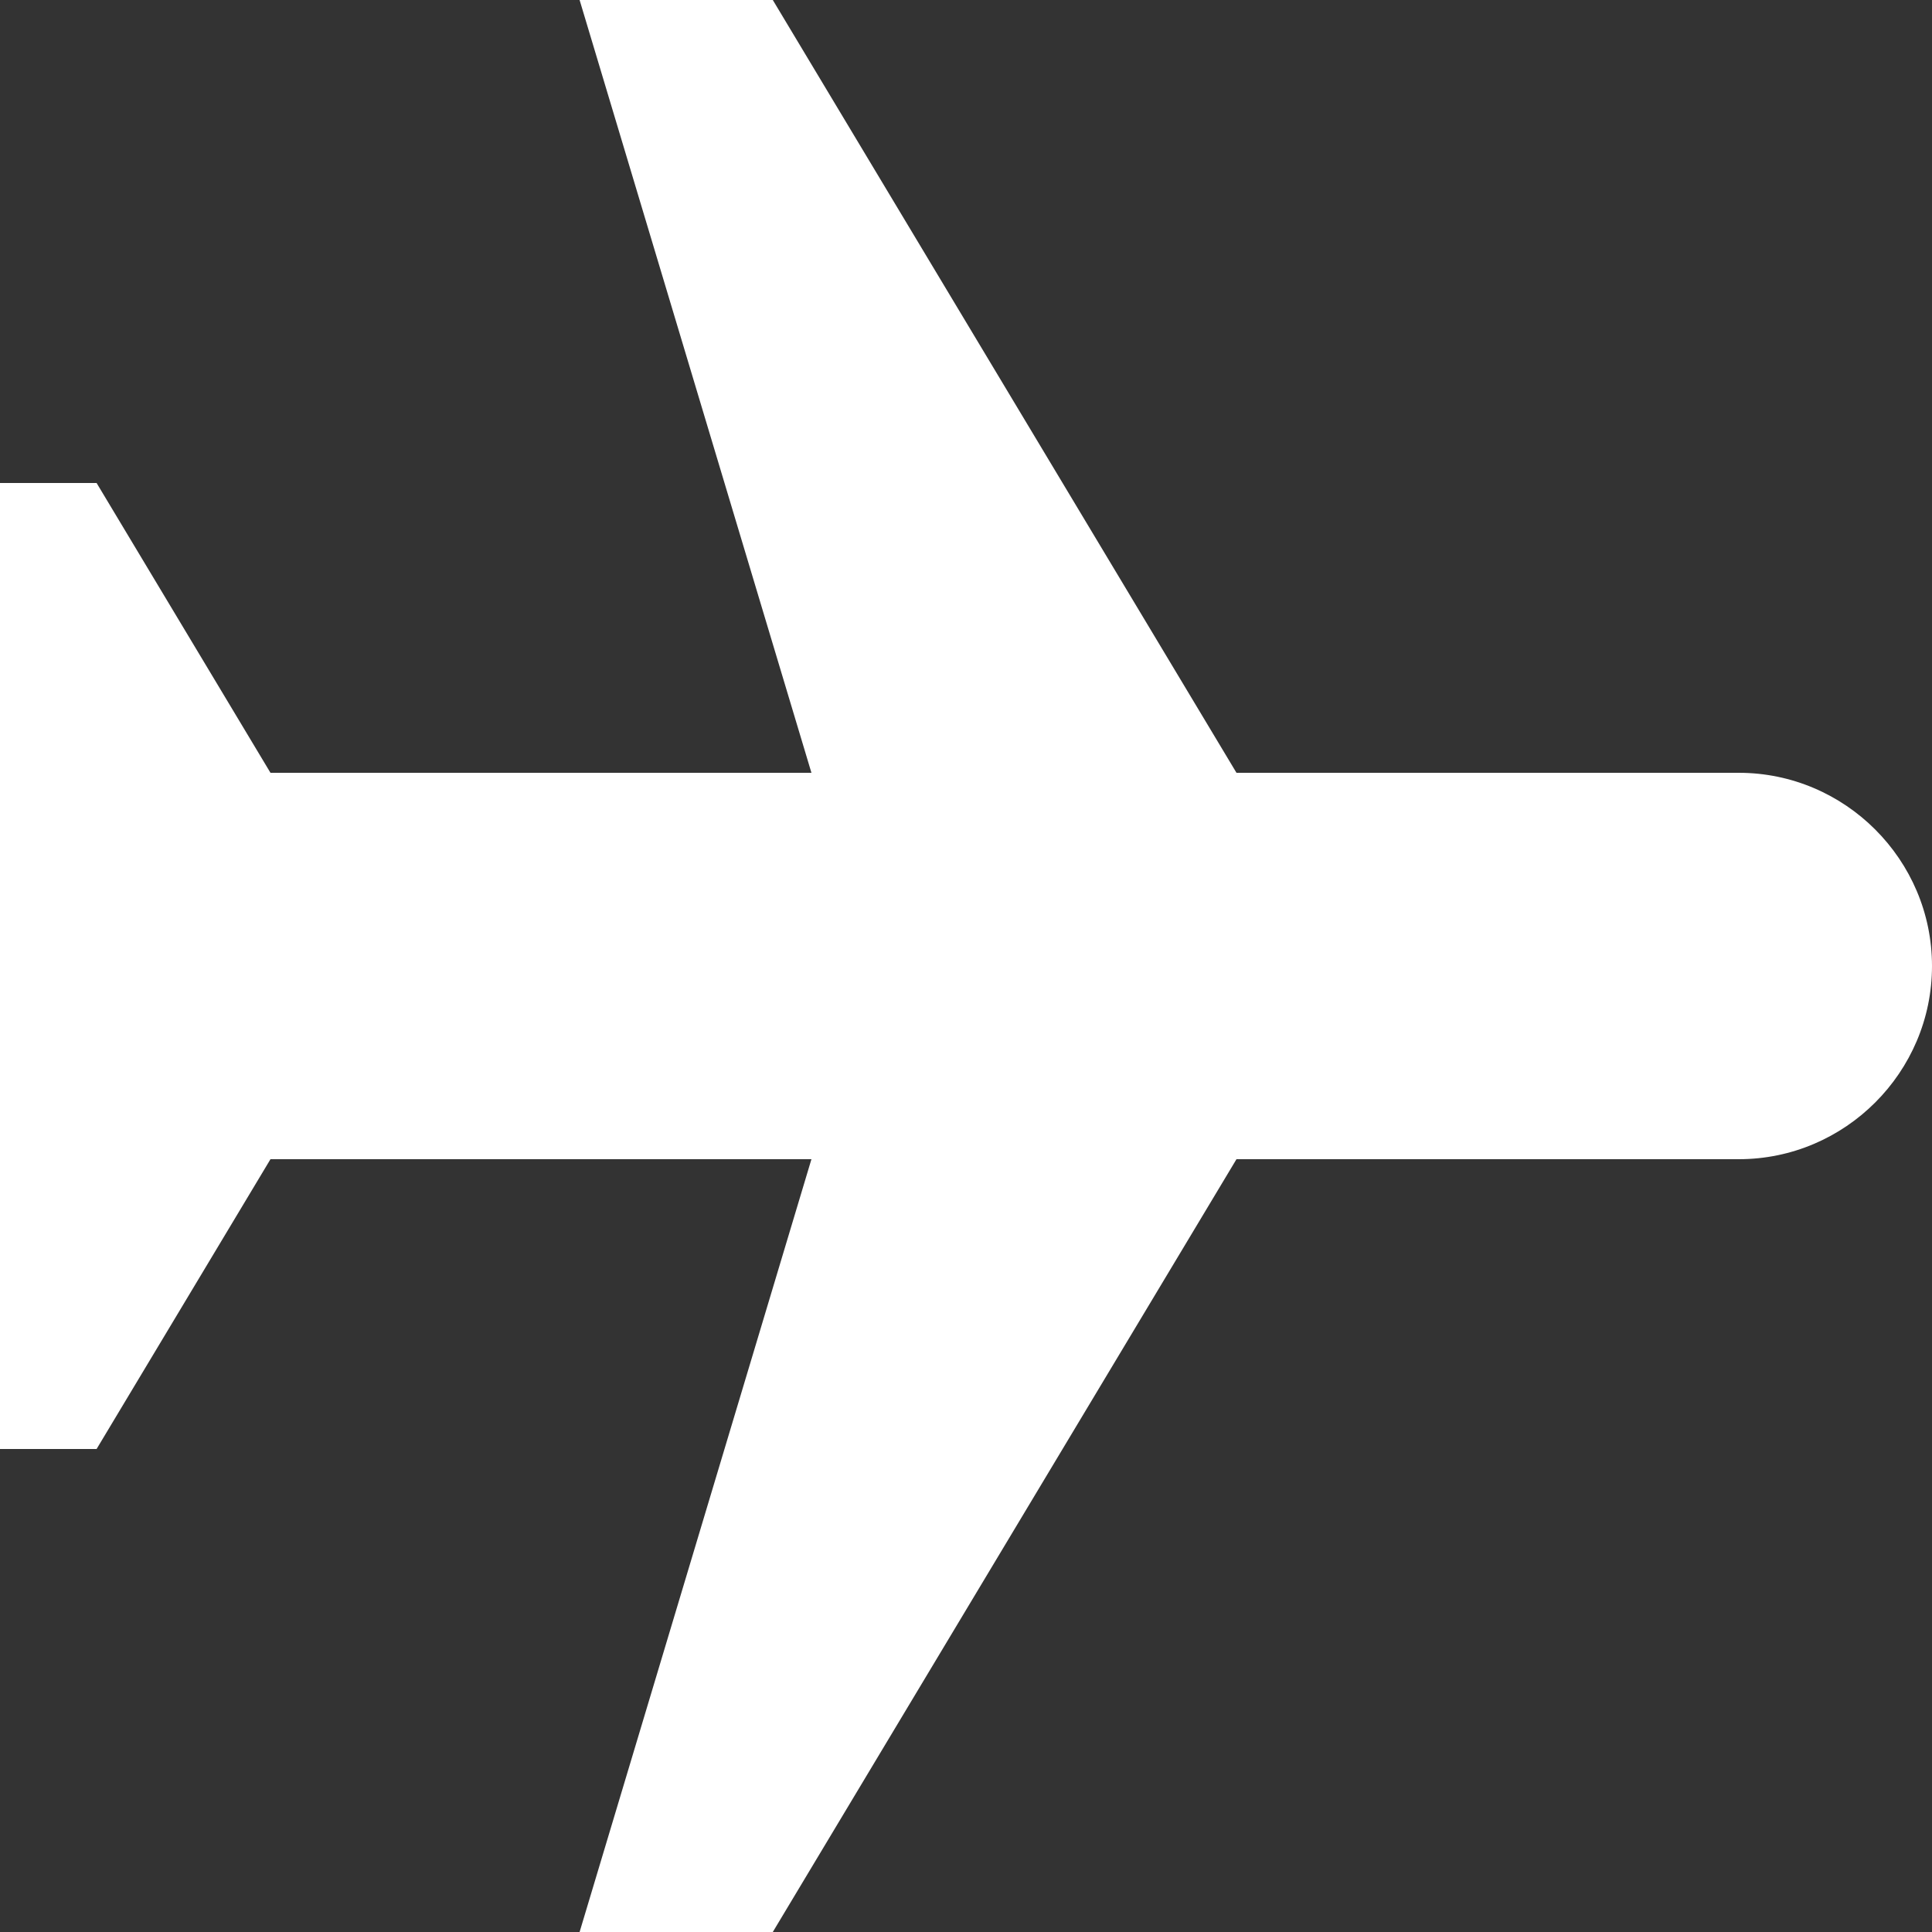 <?xml version="1.0" encoding="UTF-8"?>
<svg id="Layer_1" data-name="Layer 1" xmlns="http://www.w3.org/2000/svg" version="1.1" viewBox="0 0 20 20">
  <rect x="0" y="0" width="20" height="20" fill="#333333" stroke="none"/>
  <defs>
    <style>
      .cls-1 {
        fill: #fff;
        stroke-width: 0px;
      }
    </style>
  </defs>
  <path class="cls-1" d="M8.4,12H2.8l-1.8,3H0V5h1l1.8,3h5.6L6,0h2l4.8,8h5.2c1.1,0,2,.9,2,2s-.9,2-2,2h-5.2l-4.8,8h-2l2.4-8Z"/>
</svg>
